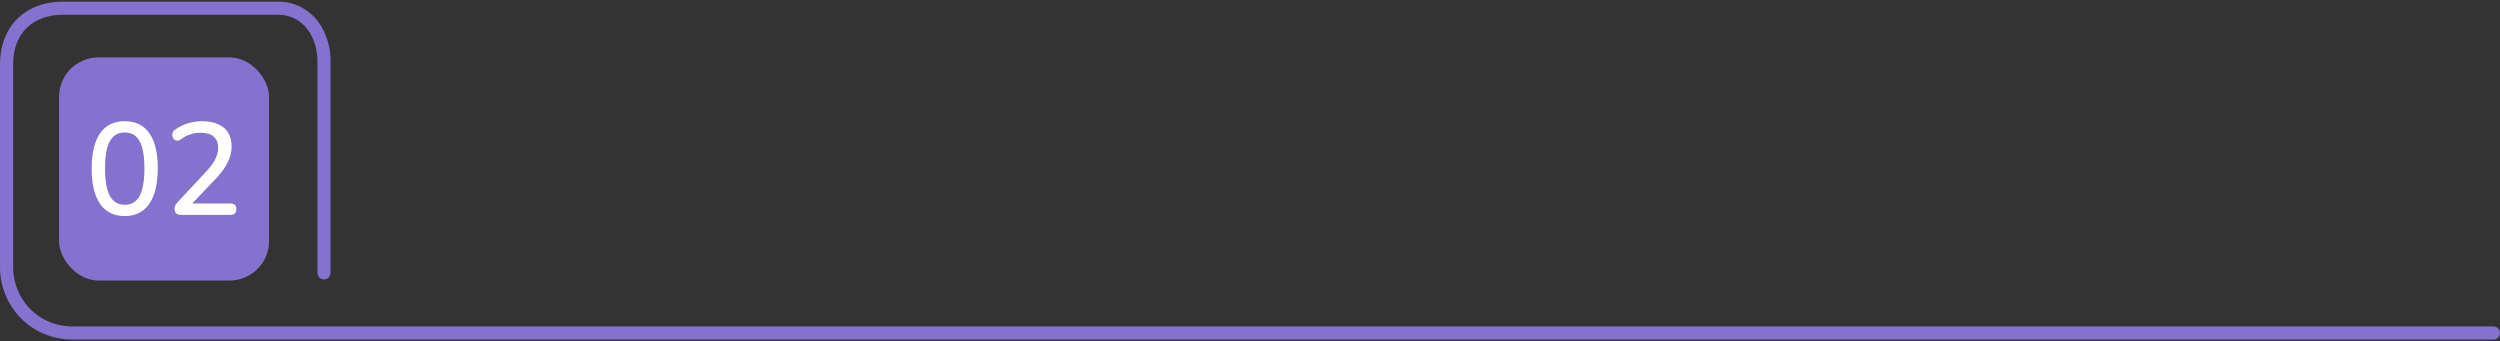 <svg width="762" height="104" viewBox="0 0 762 104" fill="none" xmlns="http://www.w3.org/2000/svg">
<rect x="0" y="0" width="762" height="104" fill="#333333" stroke="none"/>
<path d="M98.757 83.167V19.611C99.08 10.616 93.858 2.5 84.673 2.5H19.147C9.349 2.5 2 8.611 2 19.611V81.333C2 92.333 10.573 101.5 22.209 101.5H760" stroke="#8572CE" stroke-width="4" stroke-linecap="round"/>
<rect x="18" y="17.5" width="64" height="68" rx="12" fill="#8572CE"/>
<path d="M38.016 65.86C34.736 65.86 32.229 64.62 30.496 62.14C28.789 59.633 27.936 56.047 27.936 51.38C27.936 48.207 28.322 45.553 29.096 43.42C29.869 41.287 31.002 39.673 32.496 38.58C33.989 37.487 35.829 36.94 38.016 36.94C41.322 36.94 43.829 38.167 45.536 40.62C47.242 43.047 48.096 46.62 48.096 51.34C48.096 54.46 47.709 57.1 46.936 59.26C46.162 61.42 45.029 63.06 43.536 64.18C42.042 65.3 40.202 65.86 38.016 65.86ZM38.016 62.42C40.069 62.42 41.576 61.527 42.536 59.74C43.522 57.927 44.016 55.127 44.016 51.34C44.016 47.527 43.522 44.753 42.536 43.02C41.576 41.26 40.069 40.38 38.016 40.38C35.989 40.38 34.482 41.26 33.496 43.02C32.509 44.753 32.016 47.527 32.016 51.34C32.016 55.127 32.509 57.927 33.496 59.74C34.482 61.527 35.989 62.42 38.016 62.42ZM55.24 65.5C54.52 65.5 54 65.34 53.68 65.02C53.36 64.673 53.2 64.207 53.2 63.62C53.2 63.247 53.293 62.887 53.48 62.54C53.667 62.193 53.933 61.833 54.28 61.46L62.8 52.34C64.107 50.953 65.04 49.687 65.6 48.54C66.187 47.367 66.48 46.193 66.48 45.02C66.48 43.527 66.027 42.393 65.12 41.62C64.213 40.847 62.88 40.46 61.12 40.46C60.053 40.46 59.027 40.62 58.04 40.94C57.053 41.26 56.067 41.78 55.08 42.5C54.68 42.767 54.307 42.887 53.96 42.86C53.613 42.833 53.307 42.7 53.04 42.46C52.8 42.22 52.64 41.927 52.56 41.58C52.48 41.233 52.493 40.873 52.6 40.5C52.707 40.127 52.96 39.807 53.36 39.54C54.453 38.713 55.72 38.073 57.16 37.62C58.6 37.167 60.067 36.94 61.56 36.94C63.507 36.94 65.147 37.247 66.48 37.86C67.84 38.447 68.867 39.313 69.56 40.46C70.253 41.607 70.6 43.007 70.6 44.66C70.6 45.78 70.413 46.873 70.04 47.94C69.693 49.007 69.147 50.1 68.4 51.22C67.68 52.313 66.733 53.473 65.56 54.7L57.48 63.18V62.02H70.2C70.787 62.02 71.24 62.167 71.56 62.46C71.88 62.753 72.04 63.18 72.04 63.74C72.04 64.3 71.88 64.74 71.56 65.06C71.24 65.353 70.787 65.5 70.2 65.5H55.24Z" fill="white"/>
</svg>
